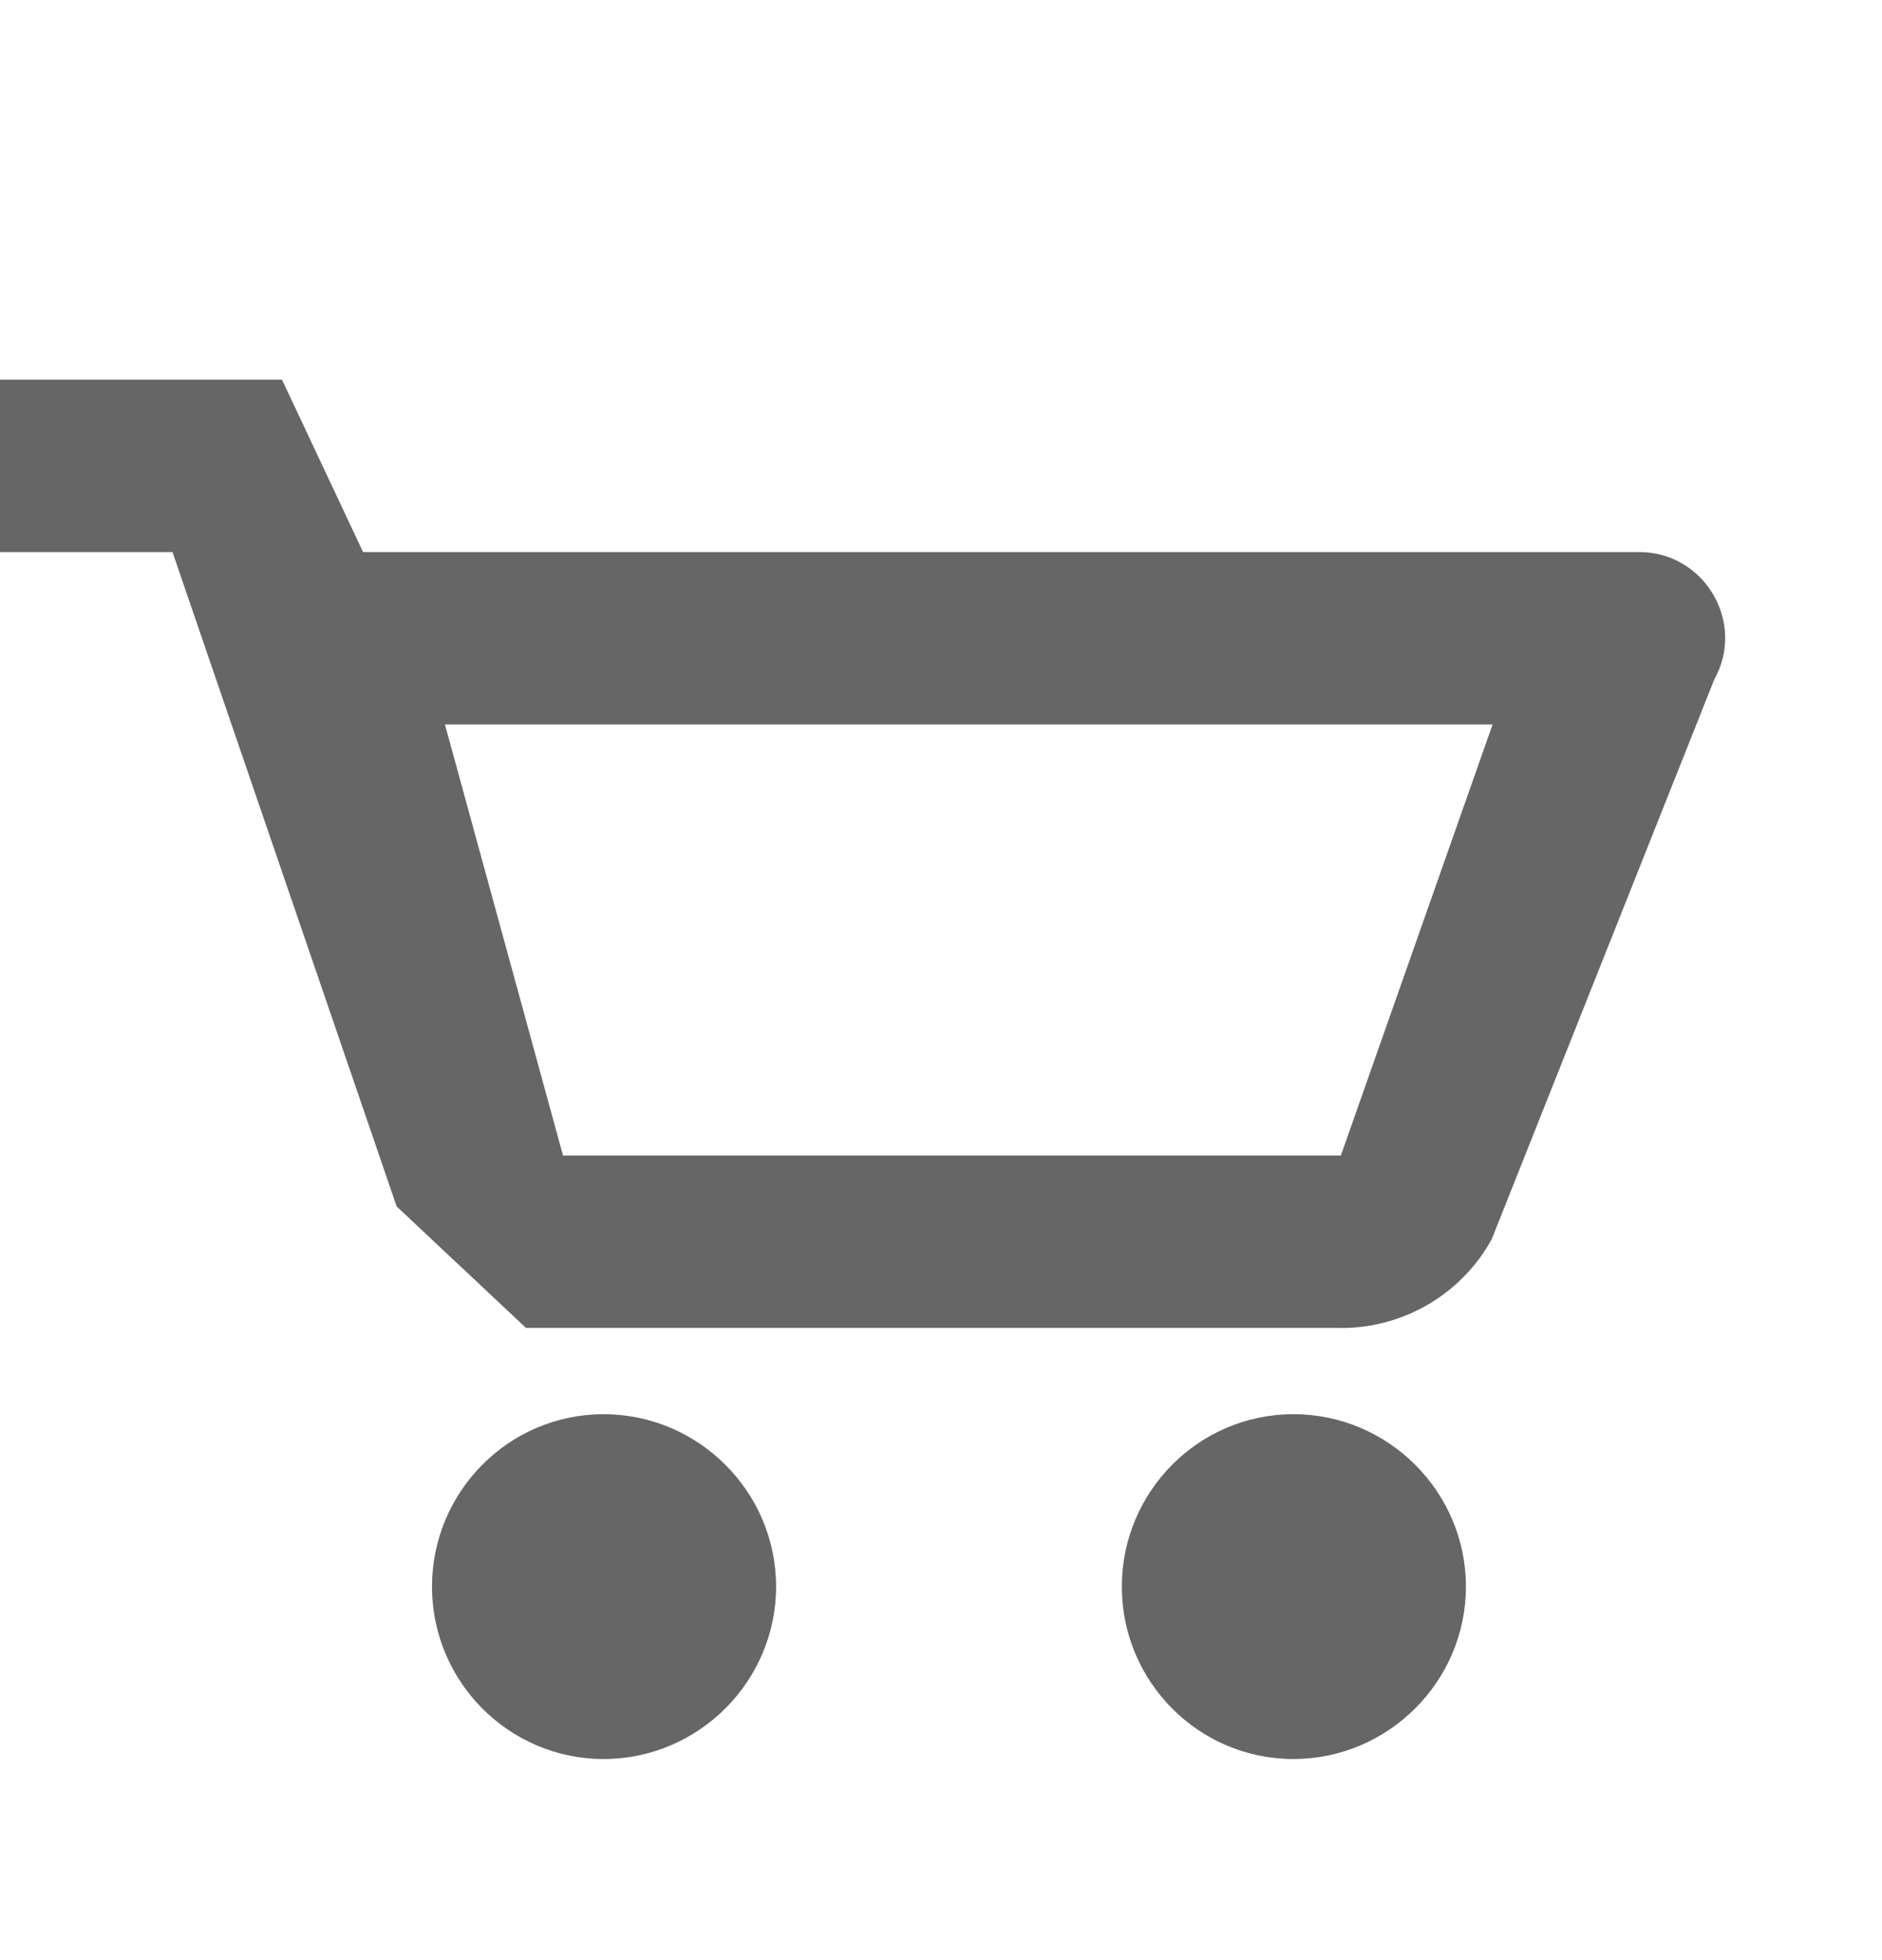 <svg xmlns="http://www.w3.org/2000/svg" width="24" height="25" viewBox="0 0 24 25">
    <g fill="none" fill-rule="evenodd">
        <g>
            <g>
                <g>
                    <g>
                        <g>
                            <path d="M0 0L24 0 24 24 0 24z" transform="translate(-121 -363) translate(101 174) translate(20 149) translate(0 36) translate(0 4.842)"/>
                            <path fill="#666" fill-rule="nonzero" d="M17.099 16.096c.824 0 1.55-.451 1.924-1.133l2.837-7.136c.407-.726-.121-1.628-.957-1.628H4.63L3.596 4H0v2.2h2.2l2.858 8.345 1.65 1.55h10.39zM5.674 8.398h13.36l-1.935 5.498H7.18L5.674 8.398zm2.023 8.797c-1.21 0-2.188.99-2.188 2.2 0 1.209.979 2.198 2.188 2.198 1.21 0 2.2-.99 2.2-2.199 0-1.21-.99-2.199-2.2-2.199zm8.797 0c-1.21 0-2.188.99-2.188 2.2 0 1.209.978 2.198 2.188 2.198 1.21 0 2.2-.99 2.2-2.199 0-1.21-.99-2.199-2.2-2.199z" transform="translate(-121 -363) translate(101 174) translate(20 149) translate(0 36) translate(0 4.842)"/>
                        </g>
                    </g>
                </g>
            </g>
        </g>
    </g>
</svg>
